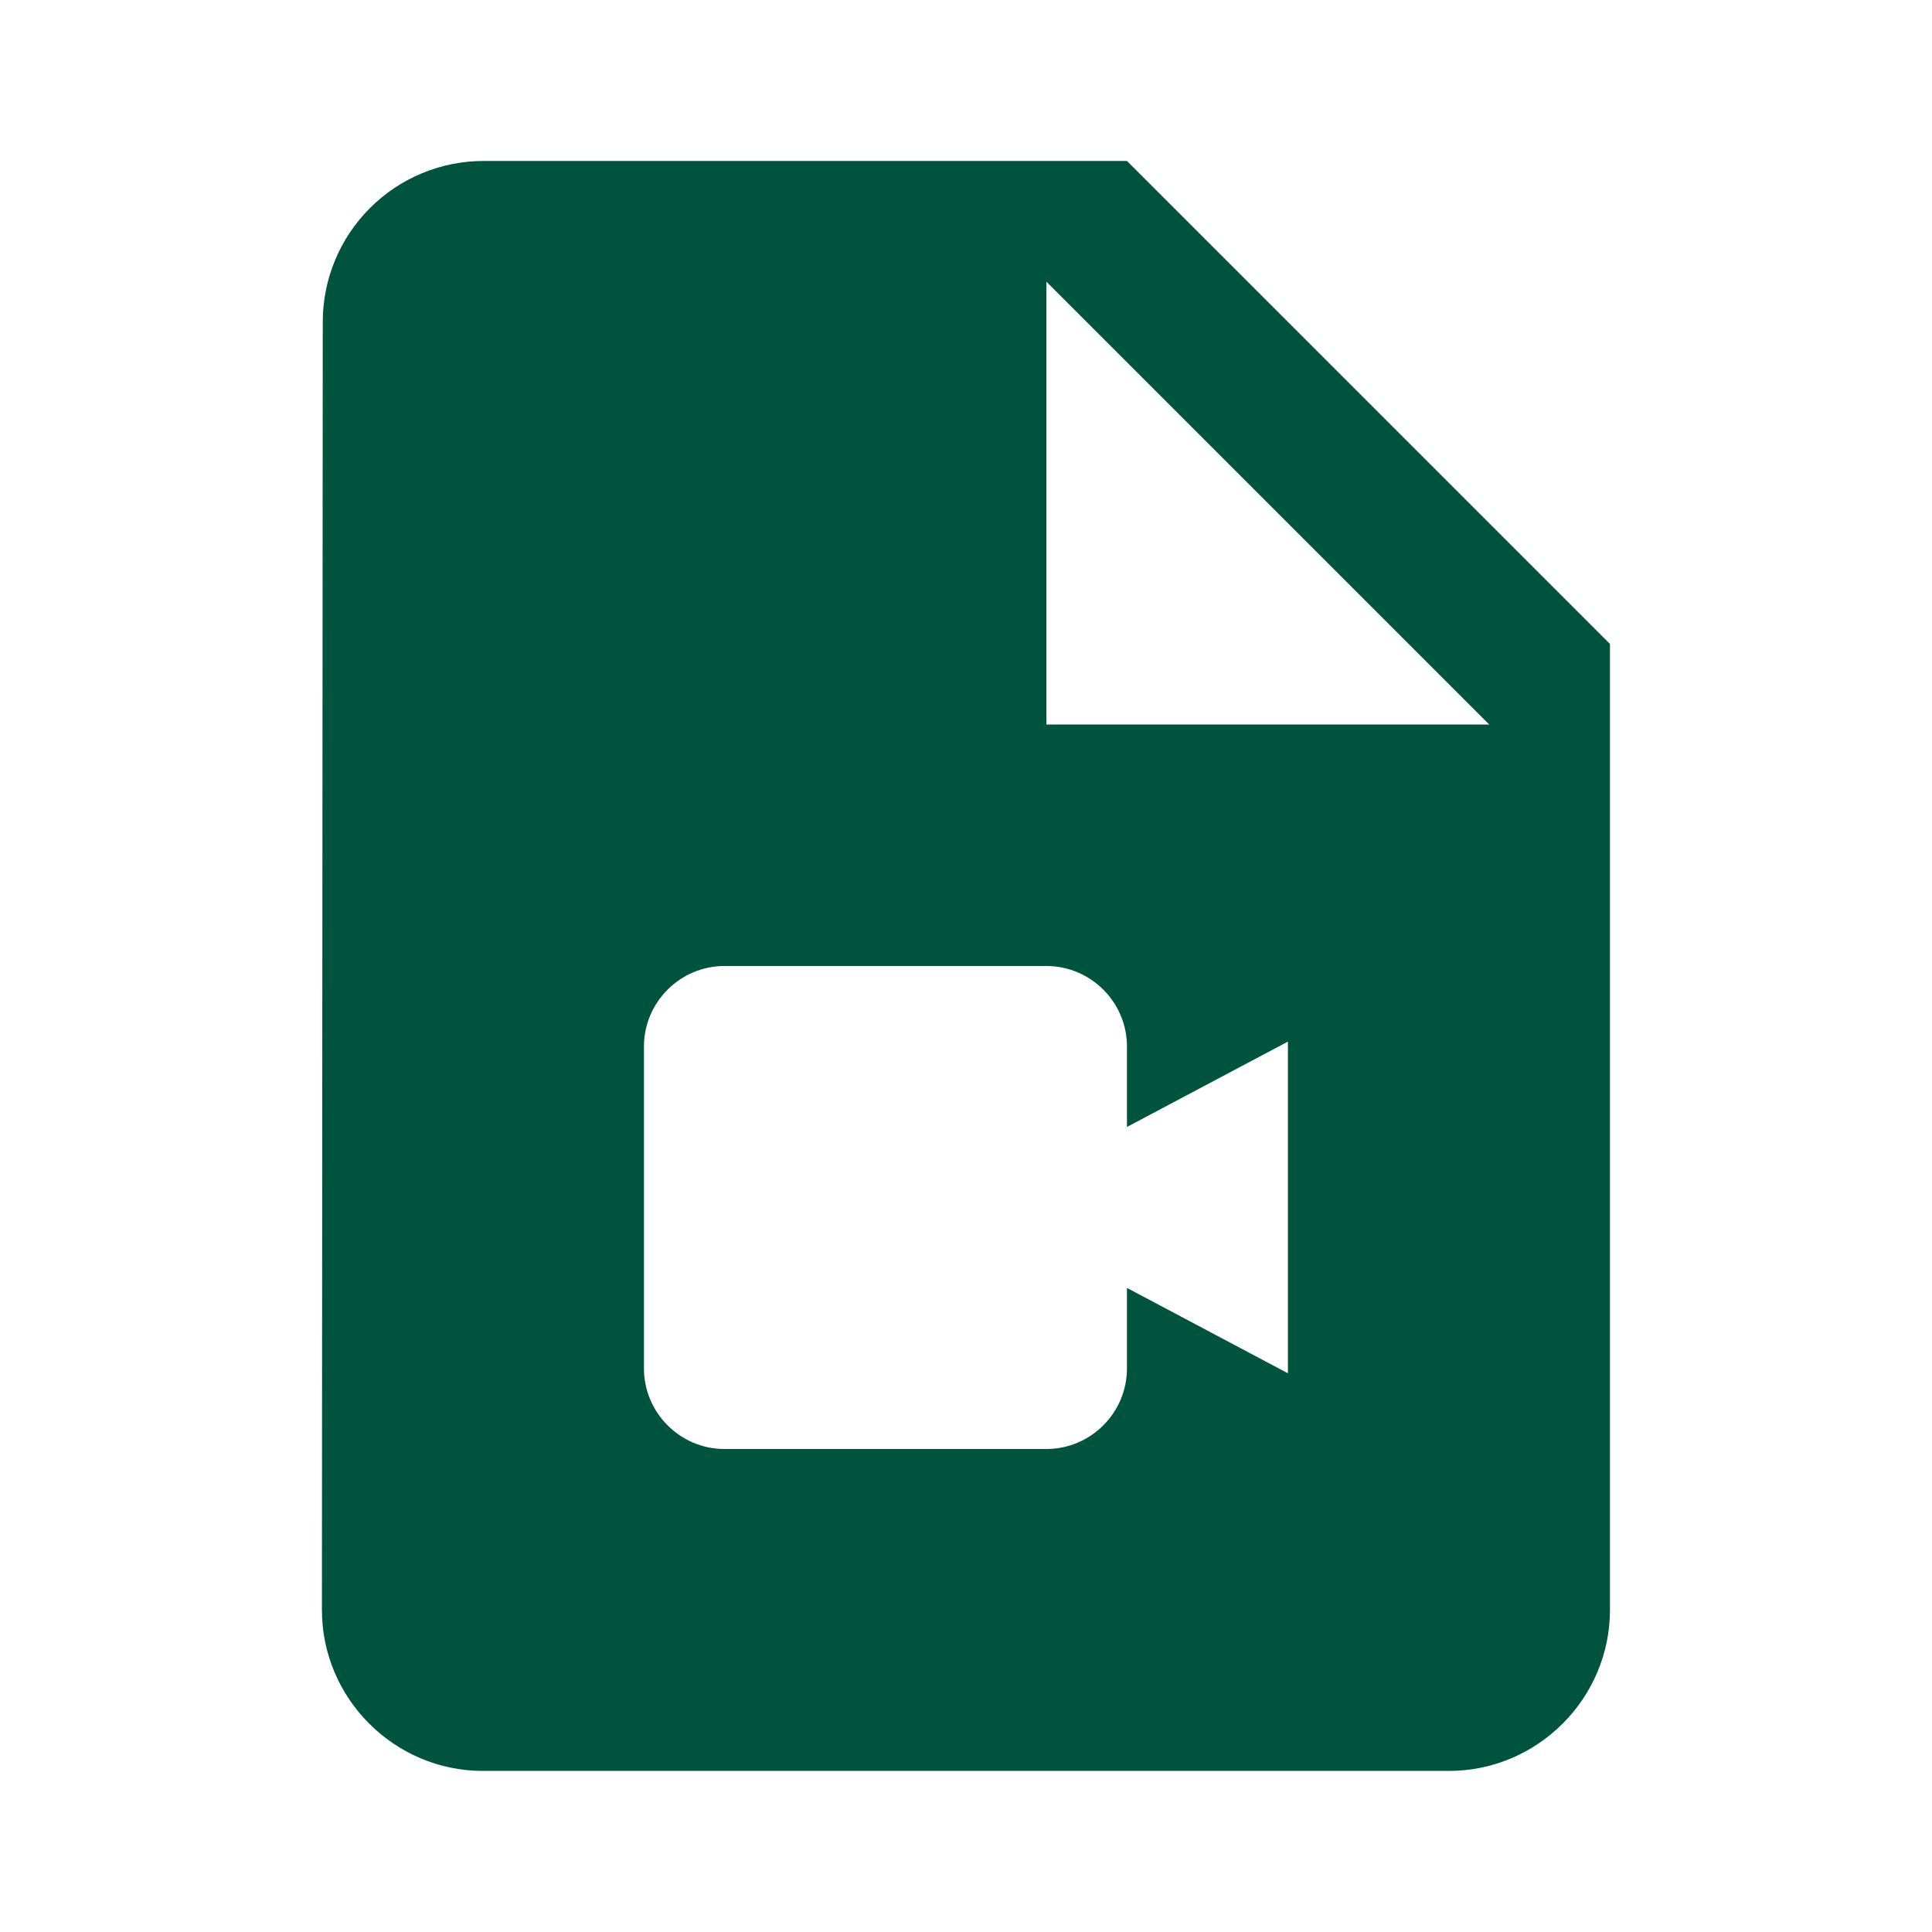 <svg width="16" height="16" viewBox="0 0 16 16" fill="none" xmlns="http://www.w3.org/2000/svg">
<path d="M9.333 1.333H4.006C3.652 1.333 3.313 1.473 3.063 1.724C2.813 1.974 2.673 2.313 2.673 2.666L2.666 13.333C2.666 14.066 3.266 14.666 3.999 14.666H11.999C12.733 14.666 13.333 14.066 13.333 13.333V5.333L9.333 1.333ZM8.666 6V2.333L12.333 6H8.666ZM9.333 9.333L10.666 8.626V11.373L9.333 10.666V11.333C9.333 11.7 9.033 12 8.666 12H5.999C5.633 12 5.333 11.7 5.333 11.333V8.666C5.333 8.3 5.633 8 5.999 8H8.666C9.033 8 9.333 8.3 9.333 8.666V9.333Z" fill="#00543E"/>
</svg>

